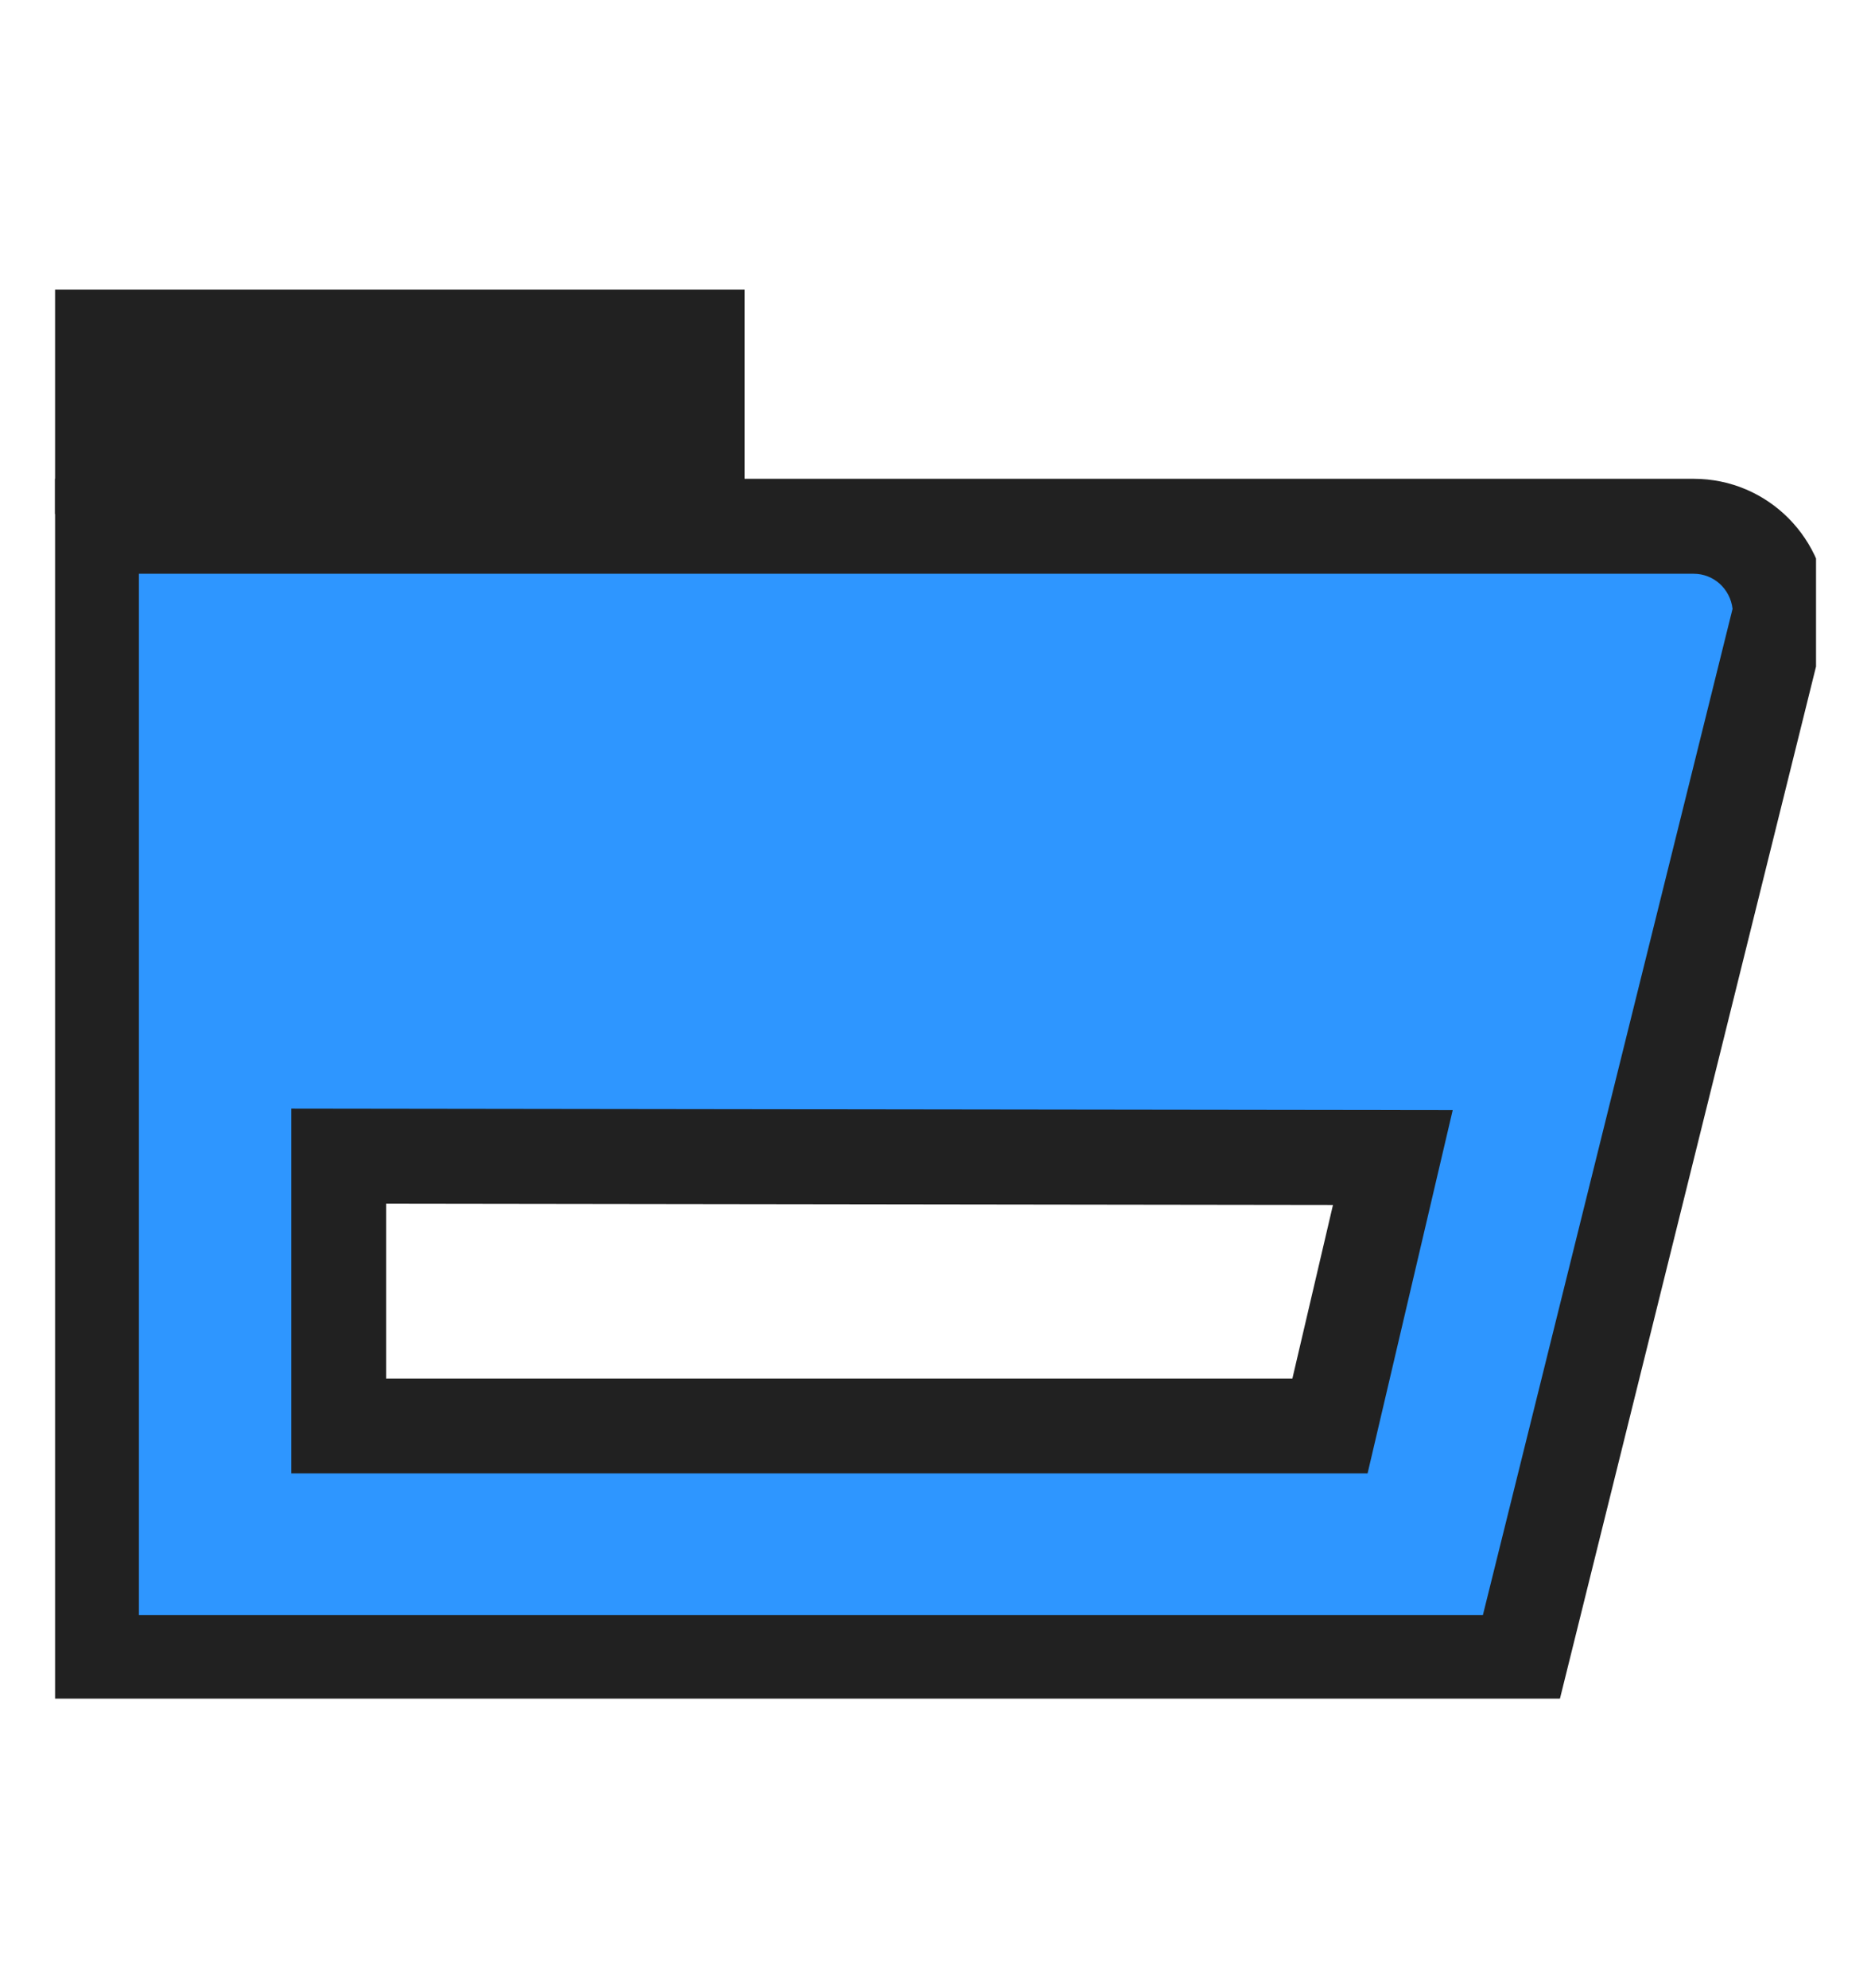 <svg width="16" height="17" viewBox="0 0 16 17" fill="none" xmlns="http://www.w3.org/2000/svg">
<g clip-path="url(#clip0_90_2094)">
<path d="M6.368 2.477H0.471V4.395H6.368V2.477Z" fill="#212121"/>
<path d="M14.485 4.5H0.782V14.216H12.999L15.224 5.246C15.224 4.833 14.894 4.5 14.485 4.5ZM11.374 12.192H2.897V9.885L11.912 9.898L11.374 12.192Z" fill="#2E96FF"/>
<path fill-rule="evenodd" clip-rule="evenodd" d="M0.376 4.094H14.484C15.121 4.094 15.63 4.613 15.63 5.246V5.296L13.316 14.621H0.376V4.094ZM1.188 4.906V13.81H12.681L14.816 5.206C14.796 5.033 14.653 4.906 14.484 4.906H1.188ZM2.491 9.479L12.423 9.492L11.695 12.598H2.491V9.479ZM3.302 10.292V11.787H11.052L11.399 10.303L3.302 10.292Z" fill="#212121"/>
</g>
<defs>
<clipPath id="clip0_90_2094">
<rect width="15.059" height="12.047" fill="white" transform="translate(0.471 2.477)"/>
</clipPath>
</defs>
</svg>
